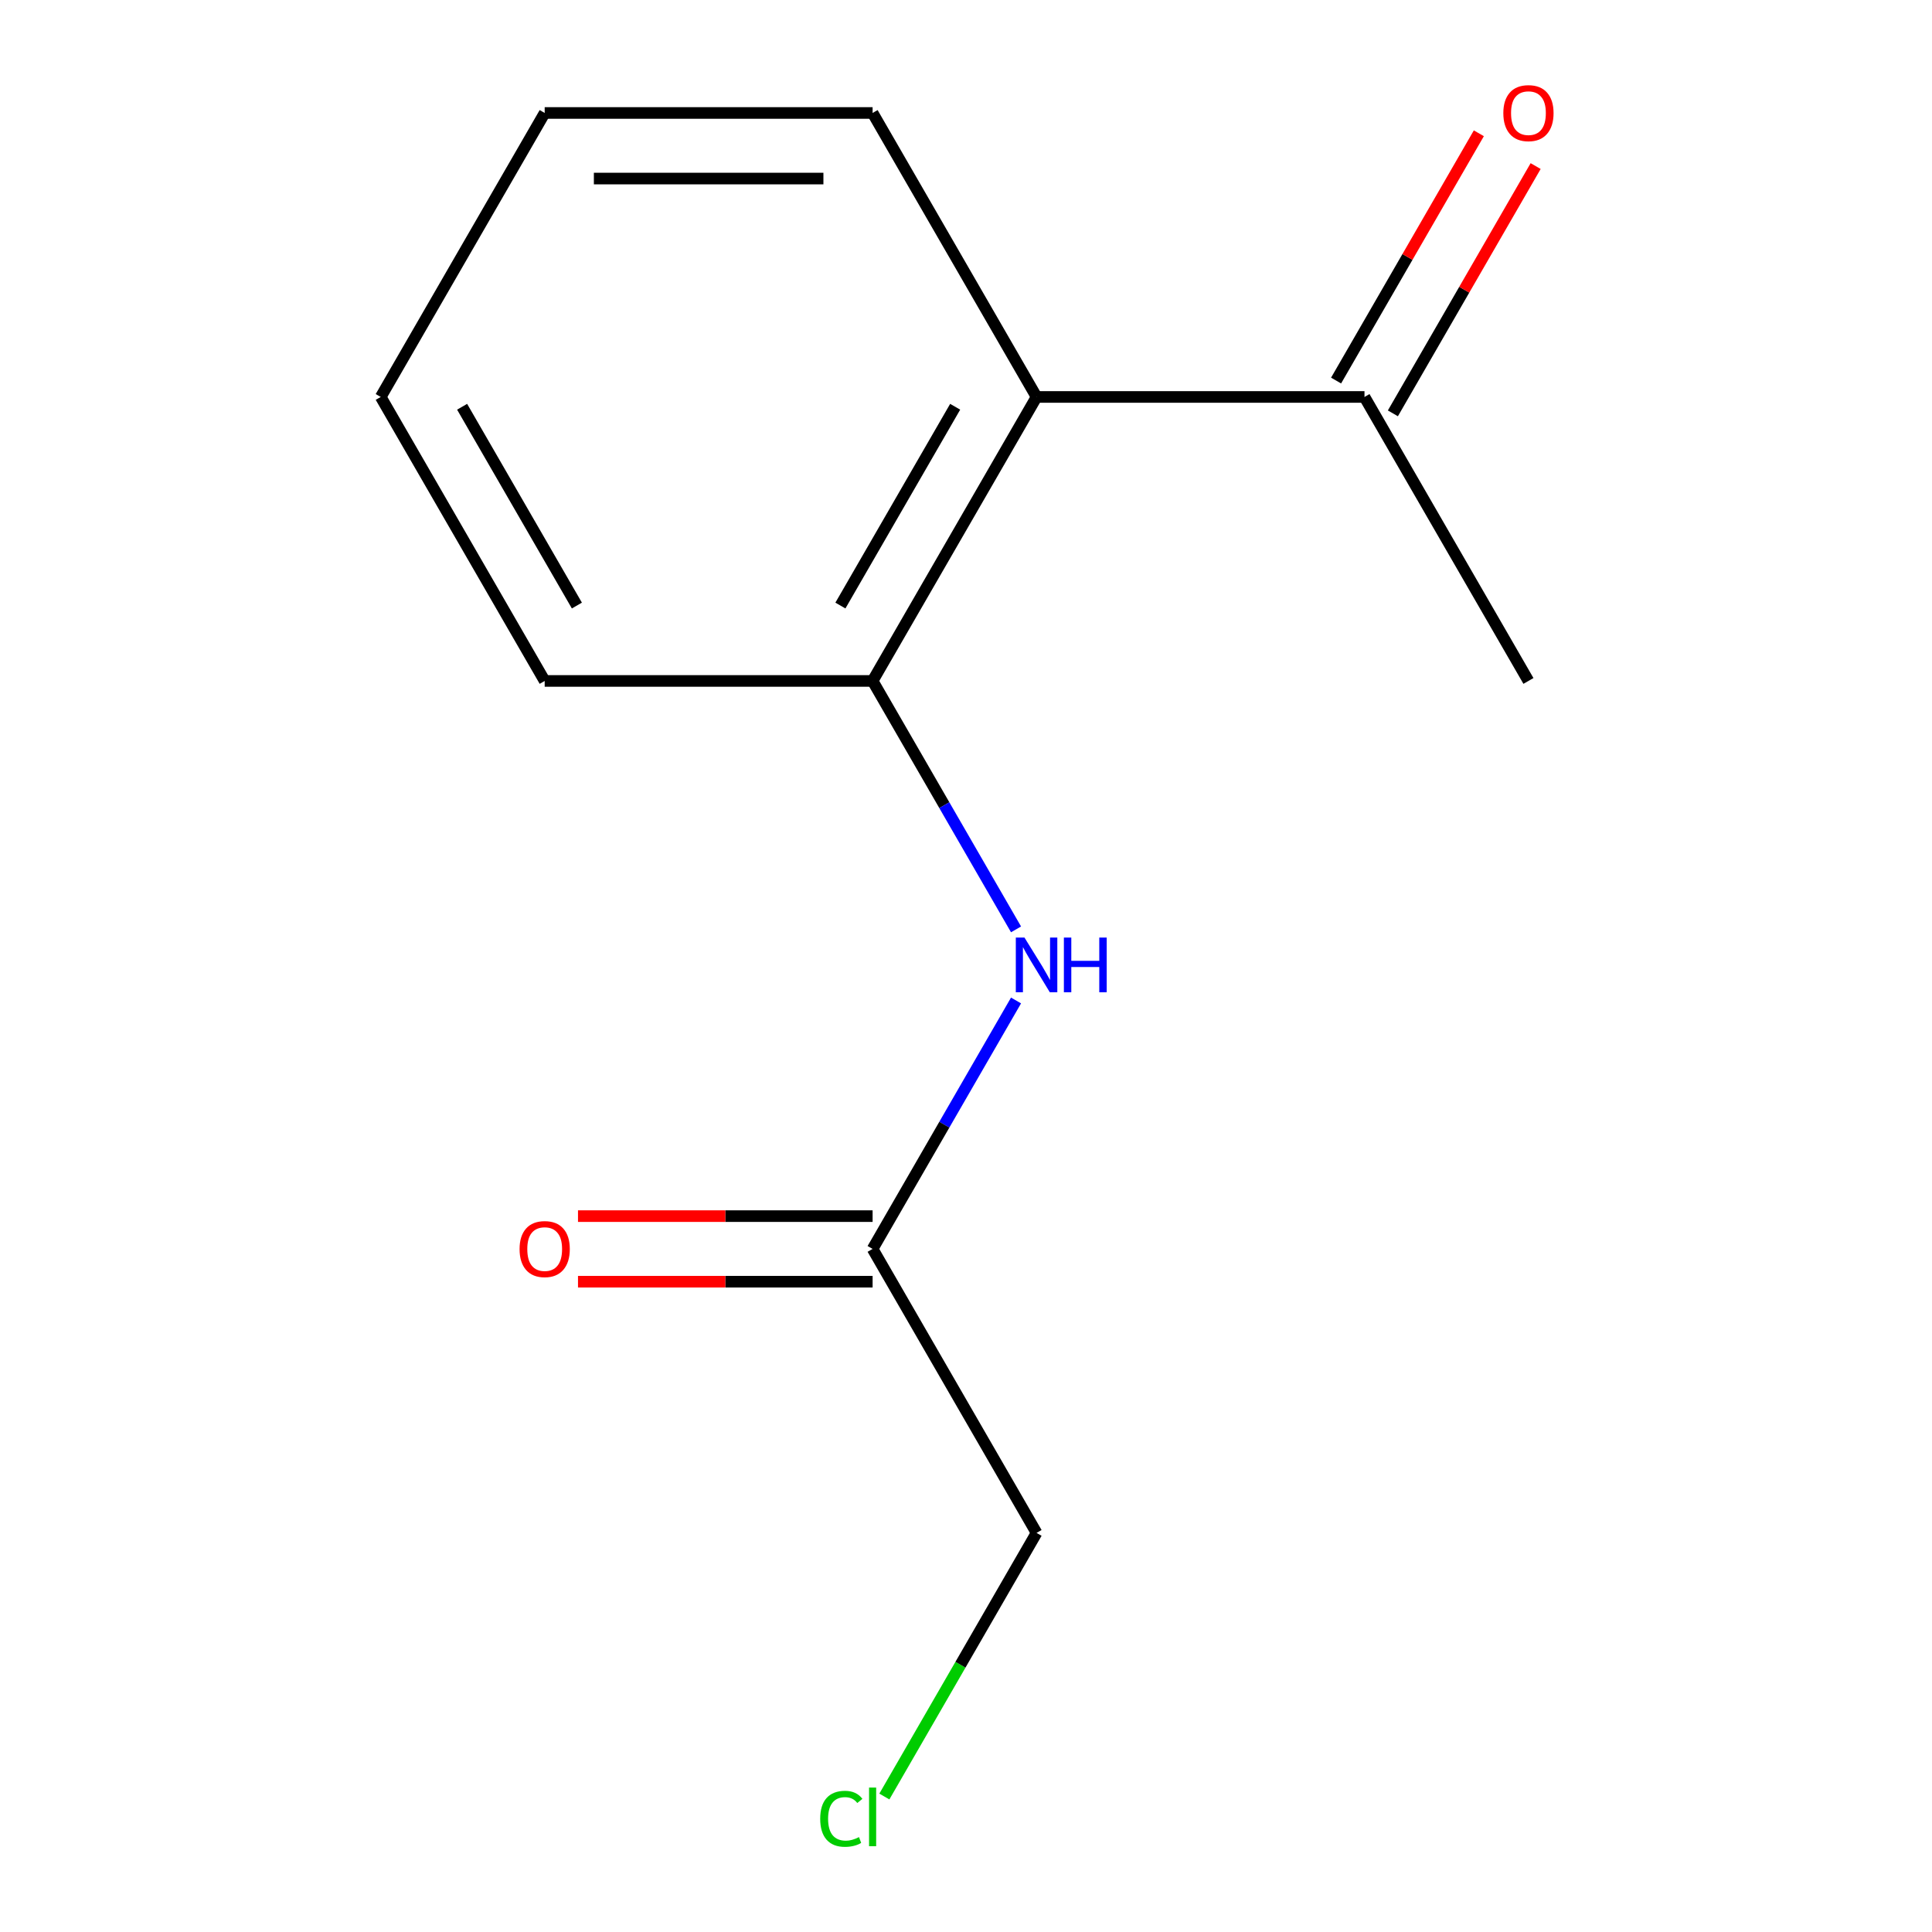 <?xml version='1.0' encoding='iso-8859-1'?>
<svg version='1.1' baseProfile='full'
              xmlns='http://www.w3.org/2000/svg'
                      xmlns:rdkit='http://www.rdkit.org/xml'
                      xmlns:xlink='http://www.w3.org/1999/xlink'
                  xml:space='preserve'
width='1000px' height='1000px' viewBox='0 0 1000 1000'>
<!-- END OF HEADER -->
<rect style='opacity:1.0;fill:#FFFFFF;stroke:none' width='1000' height='1000' x='0' y='0'> </rect>
<path class='bond-0' d='M 536.524,205.463 L 451.658,352.454' style='fill:none;fill-rule:evenodd;stroke:#000000;stroke-width:6px;stroke-linecap:butt;stroke-linejoin:miter;stroke-opacity:1' />
<path class='bond-0' d='M 494.396,210.539 L 434.99,313.433' style='fill:none;fill-rule:evenodd;stroke:#000000;stroke-width:6px;stroke-linecap:butt;stroke-linejoin:miter;stroke-opacity:1' />
<path class='bond-3' d='M 536.524,205.463 L 706.254,205.463' style='fill:none;fill-rule:evenodd;stroke:#000000;stroke-width:6px;stroke-linecap:butt;stroke-linejoin:miter;stroke-opacity:1' />
<path class='bond-8' d='M 536.524,205.463 L 451.658,58.472' style='fill:none;fill-rule:evenodd;stroke:#000000;stroke-width:6px;stroke-linecap:butt;stroke-linejoin:miter;stroke-opacity:1' />
<path class='bond-1' d='M 451.658,352.454 L 488.778,416.748' style='fill:none;fill-rule:evenodd;stroke:#000000;stroke-width:6px;stroke-linecap:butt;stroke-linejoin:miter;stroke-opacity:1' />
<path class='bond-1' d='M 488.778,416.748 L 525.899,481.042' style='fill:none;fill-rule:evenodd;stroke:#0000FF;stroke-width:6px;stroke-linecap:butt;stroke-linejoin:miter;stroke-opacity:1' />
<path class='bond-9' d='M 451.658,352.454 L 281.928,352.454' style='fill:none;fill-rule:evenodd;stroke:#000000;stroke-width:6px;stroke-linecap:butt;stroke-linejoin:miter;stroke-opacity:1' />
<path class='bond-2' d='M 525.899,517.849 L 488.778,582.143' style='fill:none;fill-rule:evenodd;stroke:#0000FF;stroke-width:6px;stroke-linecap:butt;stroke-linejoin:miter;stroke-opacity:1' />
<path class='bond-2' d='M 488.778,582.143 L 451.658,646.436' style='fill:none;fill-rule:evenodd;stroke:#000000;stroke-width:6px;stroke-linecap:butt;stroke-linejoin:miter;stroke-opacity:1' />
<path class='bond-4' d='M 451.658,629.463 L 375.415,629.463' style='fill:none;fill-rule:evenodd;stroke:#000000;stroke-width:6px;stroke-linecap:butt;stroke-linejoin:miter;stroke-opacity:1' />
<path class='bond-4' d='M 375.415,629.463 L 299.171,629.463' style='fill:none;fill-rule:evenodd;stroke:#FF0000;stroke-width:6px;stroke-linecap:butt;stroke-linejoin:miter;stroke-opacity:1' />
<path class='bond-4' d='M 451.658,663.41 L 375.415,663.41' style='fill:none;fill-rule:evenodd;stroke:#000000;stroke-width:6px;stroke-linecap:butt;stroke-linejoin:miter;stroke-opacity:1' />
<path class='bond-4' d='M 375.415,663.41 L 299.171,663.41' style='fill:none;fill-rule:evenodd;stroke:#FF0000;stroke-width:6px;stroke-linecap:butt;stroke-linejoin:miter;stroke-opacity:1' />
<path class='bond-7' d='M 451.658,646.436 L 536.524,793.428' style='fill:none;fill-rule:evenodd;stroke:#000000;stroke-width:6px;stroke-linecap:butt;stroke-linejoin:miter;stroke-opacity:1' />
<path class='bond-5' d='M 720.953,213.95 L 757.9,149.956' style='fill:none;fill-rule:evenodd;stroke:#000000;stroke-width:6px;stroke-linecap:butt;stroke-linejoin:miter;stroke-opacity:1' />
<path class='bond-5' d='M 757.9,149.956 L 794.847,85.962' style='fill:none;fill-rule:evenodd;stroke:#FF0000;stroke-width:6px;stroke-linecap:butt;stroke-linejoin:miter;stroke-opacity:1' />
<path class='bond-5' d='M 691.555,196.977 L 728.502,132.983' style='fill:none;fill-rule:evenodd;stroke:#000000;stroke-width:6px;stroke-linecap:butt;stroke-linejoin:miter;stroke-opacity:1' />
<path class='bond-5' d='M 728.502,132.983 L 765.449,68.989' style='fill:none;fill-rule:evenodd;stroke:#FF0000;stroke-width:6px;stroke-linecap:butt;stroke-linejoin:miter;stroke-opacity:1' />
<path class='bond-10' d='M 706.254,205.463 L 791.12,352.454' style='fill:none;fill-rule:evenodd;stroke:#000000;stroke-width:6px;stroke-linecap:butt;stroke-linejoin:miter;stroke-opacity:1' />
<path class='bond-6' d='M 457.742,929.882 L 497.133,861.655' style='fill:none;fill-rule:evenodd;stroke:#00CC00;stroke-width:6px;stroke-linecap:butt;stroke-linejoin:miter;stroke-opacity:1' />
<path class='bond-6' d='M 497.133,861.655 L 536.524,793.428' style='fill:none;fill-rule:evenodd;stroke:#000000;stroke-width:6px;stroke-linecap:butt;stroke-linejoin:miter;stroke-opacity:1' />
<path class='bond-11' d='M 451.658,58.472 L 281.928,58.472' style='fill:none;fill-rule:evenodd;stroke:#000000;stroke-width:6px;stroke-linecap:butt;stroke-linejoin:miter;stroke-opacity:1' />
<path class='bond-11' d='M 426.199,92.418 L 307.387,92.418' style='fill:none;fill-rule:evenodd;stroke:#000000;stroke-width:6px;stroke-linecap:butt;stroke-linejoin:miter;stroke-opacity:1' />
<path class='bond-13' d='M 281.928,352.454 L 197.062,205.463' style='fill:none;fill-rule:evenodd;stroke:#000000;stroke-width:6px;stroke-linecap:butt;stroke-linejoin:miter;stroke-opacity:1' />
<path class='bond-13' d='M 298.596,313.433 L 239.19,210.539' style='fill:none;fill-rule:evenodd;stroke:#000000;stroke-width:6px;stroke-linecap:butt;stroke-linejoin:miter;stroke-opacity:1' />
<path class='bond-12' d='M 281.928,58.472 L 197.062,205.463' style='fill:none;fill-rule:evenodd;stroke:#000000;stroke-width:6px;stroke-linecap:butt;stroke-linejoin:miter;stroke-opacity:1' />
<path  class='atom-2' d='M 530.264 485.285
L 539.544 500.285
Q 540.464 501.765, 541.944 504.445
Q 543.424 507.125, 543.504 507.285
L 543.504 485.285
L 547.264 485.285
L 547.264 513.605
L 543.384 513.605
L 533.424 497.205
Q 532.264 495.285, 531.024 493.085
Q 529.824 490.885, 529.464 490.205
L 529.464 513.605
L 525.784 513.605
L 525.784 485.285
L 530.264 485.285
' fill='#0000FF'/>
<path  class='atom-2' d='M 550.664 485.285
L 554.504 485.285
L 554.504 497.325
L 568.984 497.325
L 568.984 485.285
L 572.824 485.285
L 572.824 513.605
L 568.984 513.605
L 568.984 500.525
L 554.504 500.525
L 554.504 513.605
L 550.664 513.605
L 550.664 485.285
' fill='#0000FF'/>
<path  class='atom-5' d='M 268.928 646.516
Q 268.928 639.716, 272.288 635.916
Q 275.648 632.116, 281.928 632.116
Q 288.208 632.116, 291.568 635.916
Q 294.928 639.716, 294.928 646.516
Q 294.928 653.396, 291.528 657.316
Q 288.128 661.196, 281.928 661.196
Q 275.688 661.196, 272.288 657.316
Q 268.928 653.436, 268.928 646.516
M 281.928 657.996
Q 286.248 657.996, 288.568 655.116
Q 290.928 652.196, 290.928 646.516
Q 290.928 640.956, 288.568 638.156
Q 286.248 635.316, 281.928 635.316
Q 277.608 635.316, 275.248 638.116
Q 272.928 640.916, 272.928 646.516
Q 272.928 652.236, 275.248 655.116
Q 277.608 657.996, 281.928 657.996
' fill='#FF0000'/>
<path  class='atom-6' d='M 778.12 58.552
Q 778.12 51.752, 781.48 47.952
Q 784.84 44.152, 791.12 44.152
Q 797.4 44.152, 800.76 47.952
Q 804.12 51.752, 804.12 58.552
Q 804.12 65.432, 800.72 69.352
Q 797.32 73.232, 791.12 73.232
Q 784.88 73.232, 781.48 69.352
Q 778.12 65.472, 778.12 58.552
M 791.12 70.032
Q 795.44 70.032, 797.76 67.152
Q 800.12 64.232, 800.12 58.552
Q 800.12 52.992, 797.76 50.192
Q 795.44 47.352, 791.12 47.352
Q 786.8 47.352, 784.44 50.152
Q 782.12 52.952, 782.12 58.552
Q 782.12 64.272, 784.44 67.152
Q 786.8 70.032, 791.12 70.032
' fill='#FF0000'/>
<path  class='atom-7' d='M 424.538 941.399
Q 424.538 934.359, 427.818 930.679
Q 431.138 926.959, 437.418 926.959
Q 443.258 926.959, 446.378 931.079
L 443.738 933.239
Q 441.458 930.239, 437.418 930.239
Q 433.138 930.239, 430.858 933.119
Q 428.618 935.959, 428.618 941.399
Q 428.618 946.999, 430.938 949.879
Q 433.298 952.759, 437.858 952.759
Q 440.978 952.759, 444.618 950.879
L 445.738 953.879
Q 444.258 954.839, 442.018 955.399
Q 439.778 955.959, 437.298 955.959
Q 431.138 955.959, 427.818 952.199
Q 424.538 948.439, 424.538 941.399
' fill='#00CC00'/>
<path  class='atom-7' d='M 449.818 925.239
L 453.498 925.239
L 453.498 955.599
L 449.818 955.599
L 449.818 925.239
' fill='#00CC00'/>
</svg>
